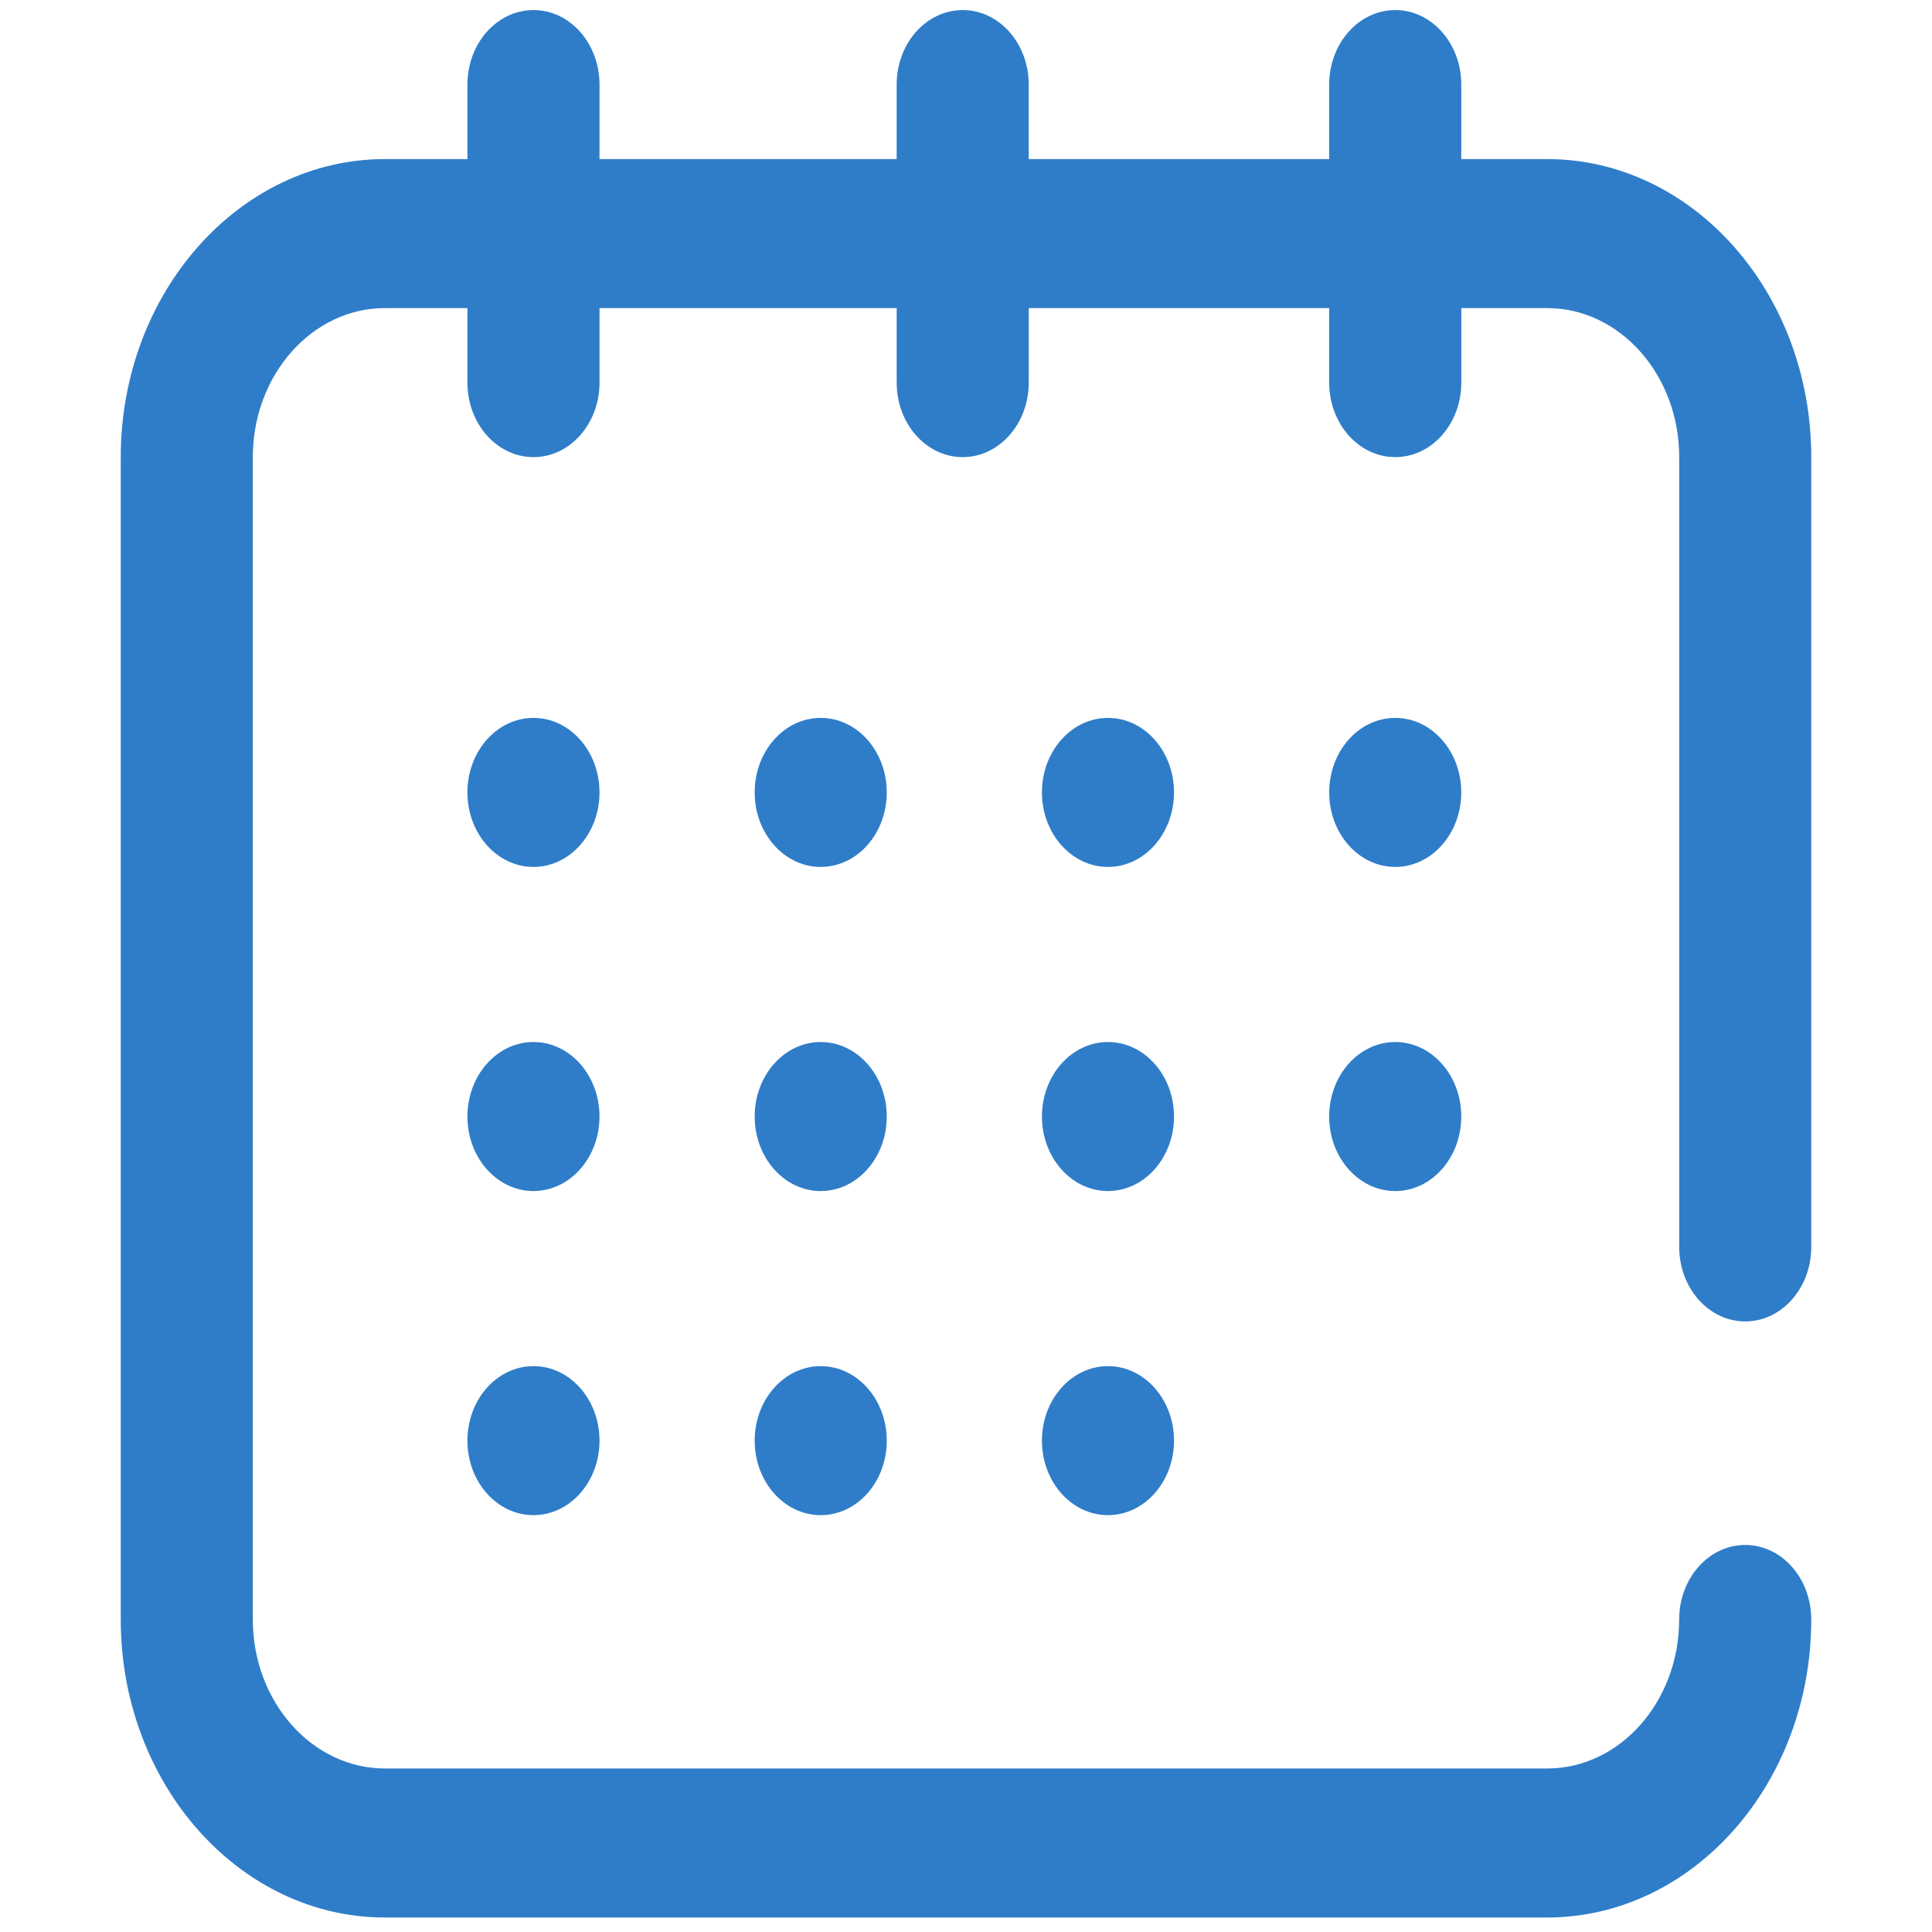 <?xml version="1.0" encoding="utf-8"?>
<!-- Generator: Adobe Illustrator 16.2.0, SVG Export Plug-In . SVG Version: 6.00 Build 0)  -->
<!DOCTYPE svg PUBLIC "-//W3C//DTD SVG 1.1//EN" "http://www.w3.org/Graphics/SVG/1.1/DTD/svg11.dtd">
<svg version="1.1" id="Layer_1" xmlns="http://www.w3.org/2000/svg" xmlns:xlink="http://www.w3.org/1999/xlink" x="0px" y="0px"
	 width="192px" height="192px" viewBox="0 0 192 192" enable-background="new 0 0 192 192" xml:space="preserve">
<g>
	<defs>
		<rect id="SVGID_1_" x="12" y="1" width="168" height="189.56"/>
	</defs>
	<clipPath id="SVGID_2_">
		<use xlink:href="#SVGID_1_"  overflow="visible"/>
	</clipPath>
	<path clip-path="url(#SVGID_2_)" fill="#2f7dc9" d="M173.438,131.322c3.625,0,6.563-3.316,6.563-7.405V45.428
		c0-16.332-11.776-29.619-26.25-29.619h-8.531V8.405c0-4.089-2.938-7.405-6.563-7.405s-6.563,3.315-6.563,7.405v7.404h-29.859V8.405
		c0-4.089-2.939-7.405-6.563-7.405c-3.624,0-6.563,3.315-6.563,7.405v7.404H59.578V8.405C59.578,4.315,56.64,1,53.016,1
		c-3.625,0-6.563,3.315-6.563,7.405v7.404H38.25C23.776,15.809,12,29.096,12,45.428V160.94c0,16.332,11.776,29.619,26.25,29.619
		h115.5c14.474,0,26.25-13.287,26.25-29.619c0-4.089-2.938-7.404-6.563-7.404s-6.563,3.315-6.563,7.404
		c0,8.166-5.888,14.81-13.125,14.81H38.25c-7.237,0-13.125-6.644-13.125-14.81V45.428c0-8.166,5.888-14.809,13.125-14.809h8.203
		v7.405c0,4.089,2.938,7.404,6.563,7.404c3.624,0,6.563-3.315,6.563-7.404v-7.405h29.531v7.405c0,4.089,2.939,7.404,6.563,7.404
		c3.623,0,6.563-3.315,6.563-7.404v-7.405h29.859v7.405c0,4.089,2.938,7.404,6.563,7.404s6.563-3.315,6.563-7.404v-7.405h8.531
		c7.237,0,13.125,6.644,13.125,14.809v78.489C166.875,128.006,169.813,131.322,173.438,131.322"/>
	<path clip-path="url(#SVGID_2_)" fill="#2f7dc9" d="M59.578,78.749c0-4.089-2.938-7.405-6.563-7.405
		c-3.625,0-6.563,3.315-6.563,7.405s2.938,7.405,6.563,7.405C56.64,86.154,59.578,82.838,59.578,78.749"/>
	<path clip-path="url(#SVGID_2_)" fill="#2f7dc9" d="M116.672,78.749c0-4.089-2.938-7.405-6.563-7.405
		c-3.623,0-6.563,3.315-6.563,7.405s2.939,7.405,6.563,7.405C113.734,86.154,116.672,82.838,116.672,78.749"/>
	<path clip-path="url(#SVGID_2_)" fill="#2f7dc9" d="M145.219,78.749c0-4.089-2.938-7.405-6.563-7.405s-6.563,3.315-6.563,7.405
		s2.938,7.405,6.563,7.405S145.219,82.838,145.219,78.749"/>
	<path clip-path="url(#SVGID_2_)" fill="#2f7dc9" d="M59.578,110.959c0-4.089-2.938-7.404-6.563-7.404
		c-3.625,0-6.563,3.315-6.563,7.404s2.938,7.405,6.563,7.405C56.64,118.364,59.578,115.048,59.578,110.959"/>
	<path clip-path="url(#SVGID_2_)" fill="#2f7dc9" d="M53.016,135.765c-3.625,0-6.563,3.315-6.563,7.405
		c0,4.089,2.938,7.404,6.563,7.404c3.624,0,6.563-3.315,6.563-7.404C59.578,139.08,56.64,135.765,53.016,135.765"/>
	<path clip-path="url(#SVGID_2_)" fill="#2f7dc9" d="M88.125,78.749c0-4.089-2.938-7.405-6.563-7.405S75,74.66,75,78.749
		s2.938,7.405,6.563,7.405S88.125,82.838,88.125,78.749"/>
	<path clip-path="url(#SVGID_2_)" fill="#2f7dc9" d="M88.125,110.959c0-4.089-2.938-7.404-6.563-7.404S75,106.87,75,110.959
		s2.938,7.405,6.563,7.405S88.125,115.048,88.125,110.959"/>
	<path clip-path="url(#SVGID_2_)" fill="#2f7dc9" d="M81.563,135.765c-3.624,0-6.563,3.315-6.563,7.405
		c0,4.089,2.938,7.404,6.563,7.404s6.563-3.315,6.563-7.404C88.125,139.08,85.187,135.765,81.563,135.765"/>
	<path clip-path="url(#SVGID_2_)" fill="#2f7dc9" d="M116.672,110.959c0-4.089-2.938-7.404-6.563-7.404
		c-3.623,0-6.563,3.315-6.563,7.404s2.939,7.405,6.563,7.405C113.734,118.364,116.672,115.048,116.672,110.959"/>
	<path clip-path="url(#SVGID_2_)" fill="#2f7dc9" d="M138.656,103.555c-3.624,0-6.563,3.315-6.563,7.404s2.938,7.405,6.563,7.405
		s6.563-3.316,6.563-7.405S142.28,103.555,138.656,103.555"/>
	<path clip-path="url(#SVGID_2_)" fill="#2f7dc9" d="M110.109,135.765c-3.623,0-6.563,3.315-6.563,7.405
		c0,4.089,2.939,7.404,6.563,7.404c3.625,0,6.563-3.315,6.563-7.404C116.672,139.08,113.734,135.765,110.109,135.765"/>
</g>
</svg>
